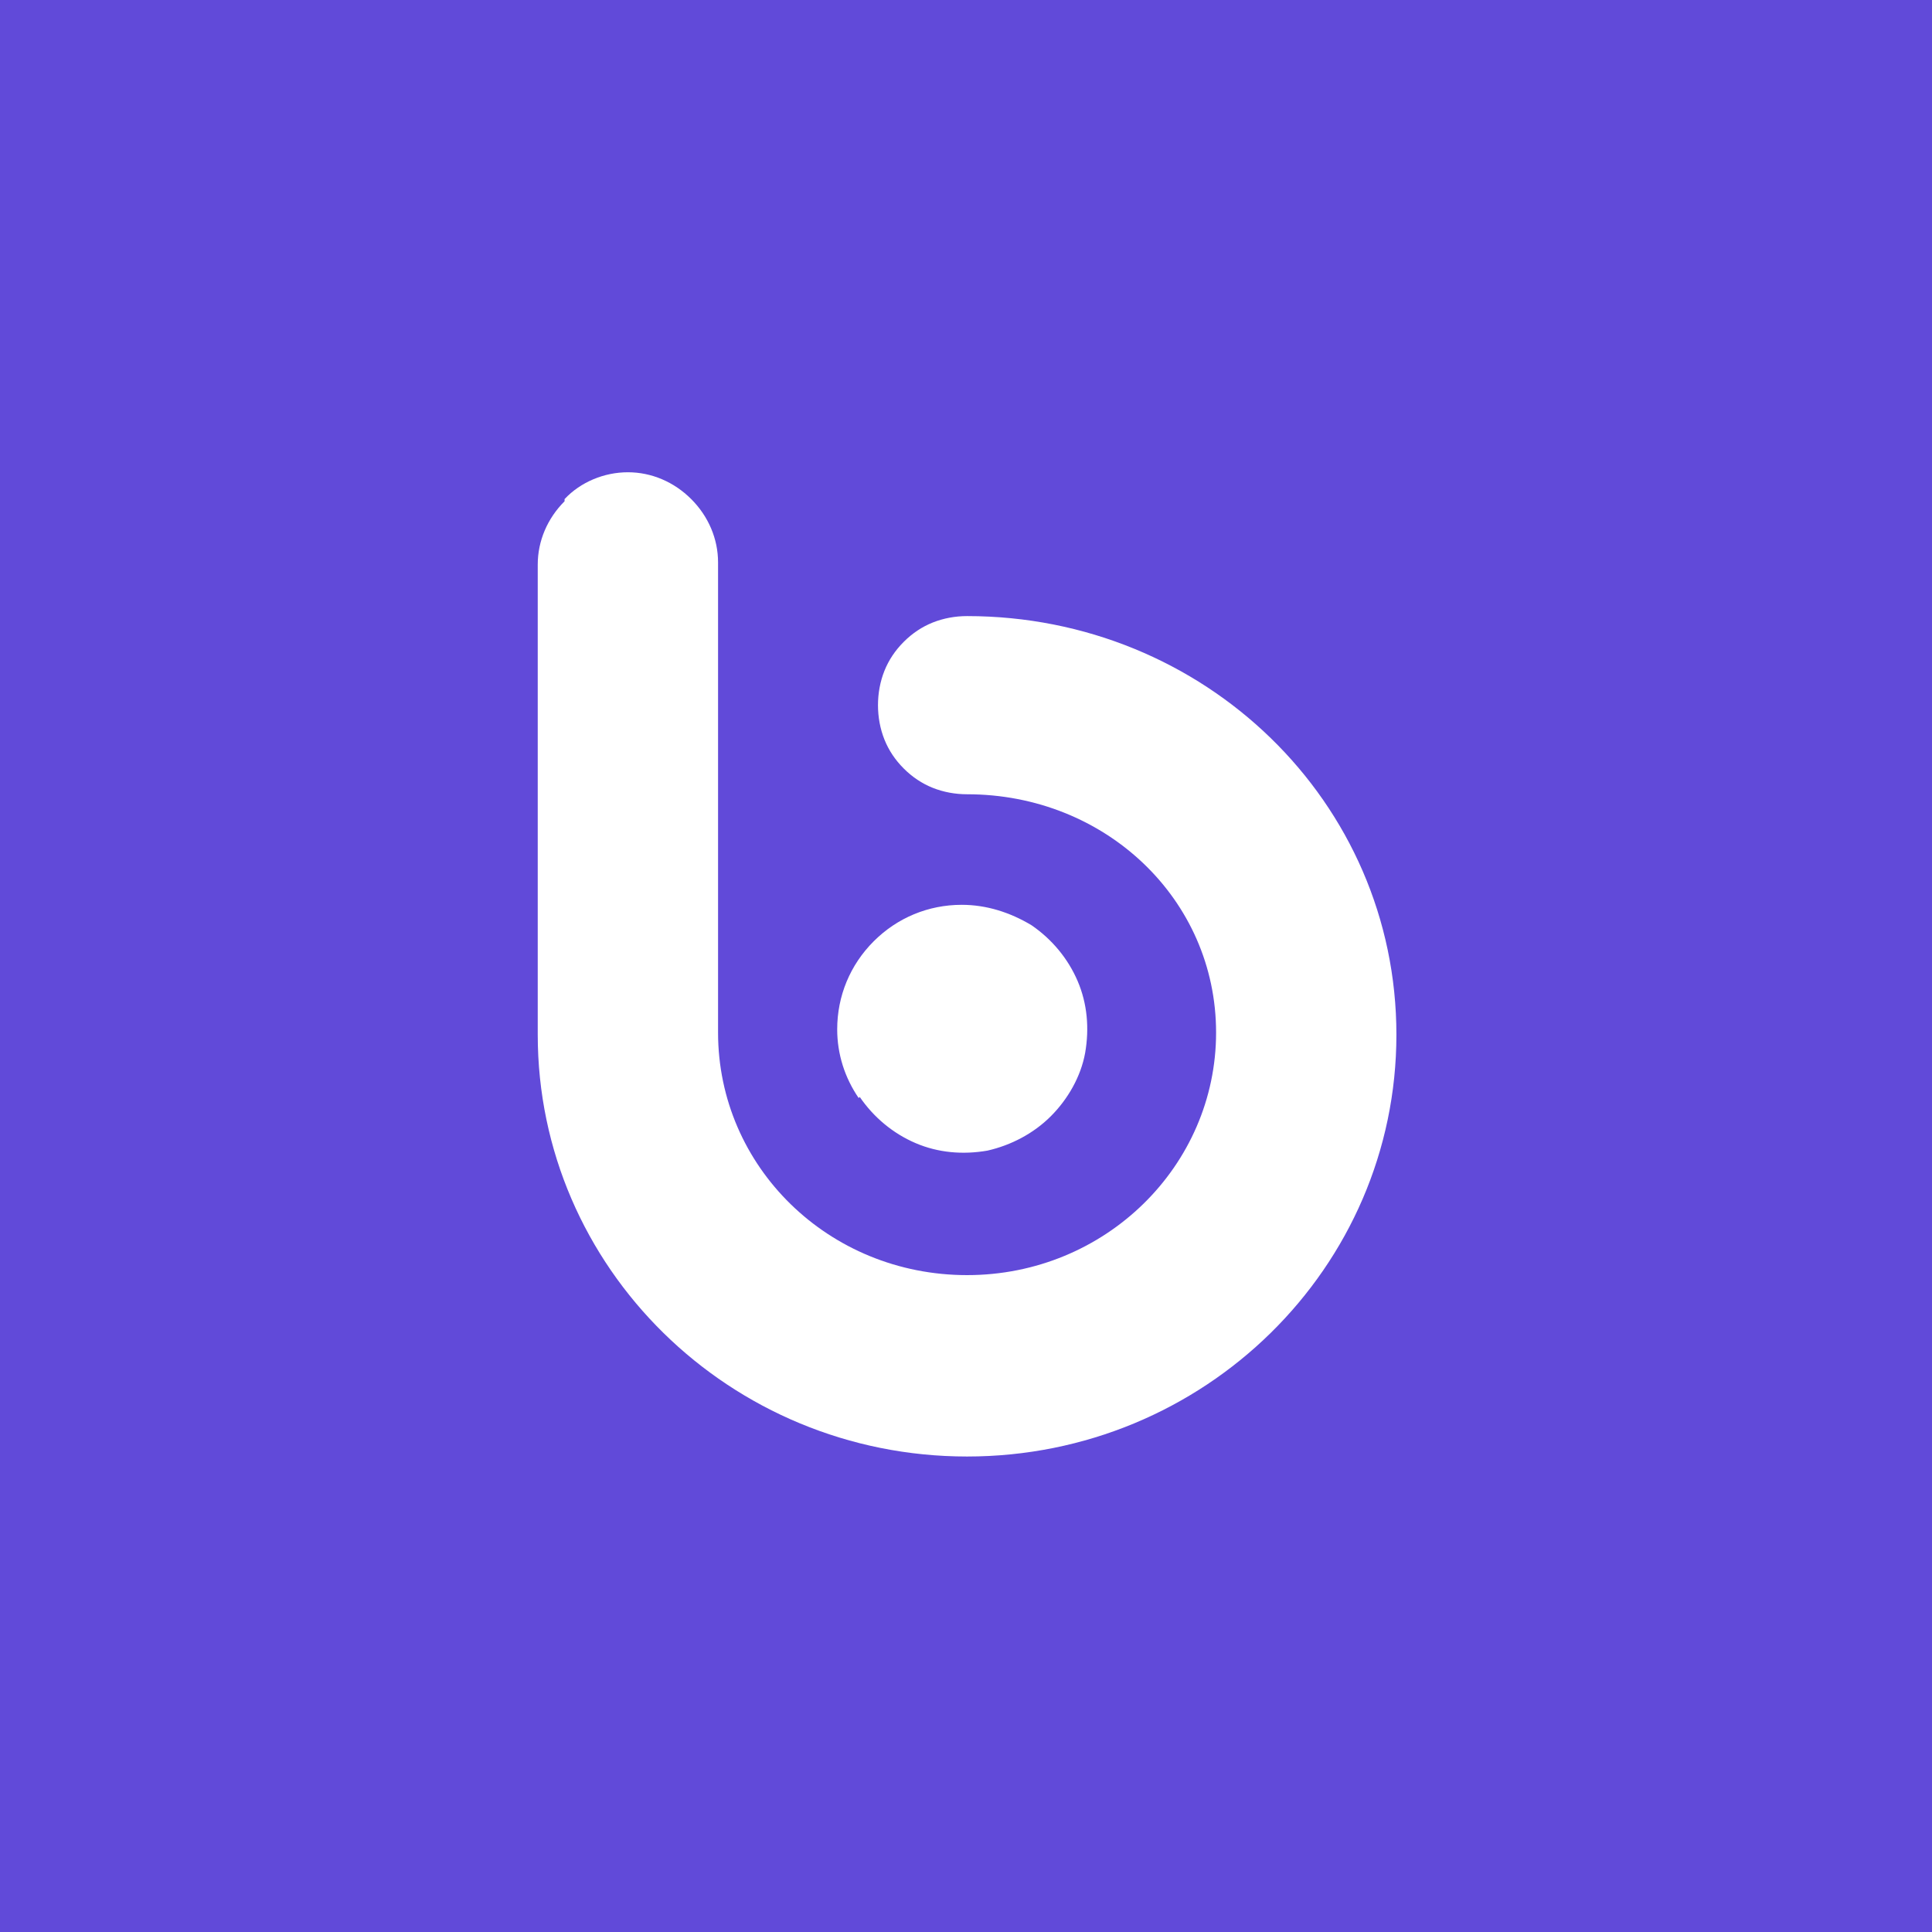 <svg xmlns="http://www.w3.org/2000/svg" id="Layer_1" viewBox="0 0 18 18">
    <rect width="18" height="18" style="fill: #614ad9;" />
    <path
        d="M8,10.23c-.13-.19-.2-.41-.2-.64,0-.31.12-.6.34-.82.22-.22.51-.34.82-.34.23,0,.45.07.65.19.19.13.34.31.43.52.09.21.11.44.07.67-.04.22-.16.43-.32.59-.16.16-.37.27-.59.32-.23.04-.46.02-.67-.07-.21-.09-.39-.24-.52-.43ZM5.26,4.67c-.16.16-.25.37-.25.59v4.38c0,2.17,1.79,3.93,4,3.93s4-1.76,4-3.93-1.79-3.9-4-3.9c-.11,0-.22.02-.32.06-.1.04-.19.1-.27.18s-.14.17-.18.27-.06.21-.06.32.02.22.06.32.1.19.18.27.17.14.27.18c.1.04.21.06.32.06c1.29,0,2.32.98,2.32,2.22s-1.03,2.26-2.32,2.26-2.32-1.01-2.32-2.26v-4.38c0-.22-.09-.43-.25-.59s-.37-.25-.59-.25-.44.09-.59.25Z"
        style="fill: #fff;" />
</svg>